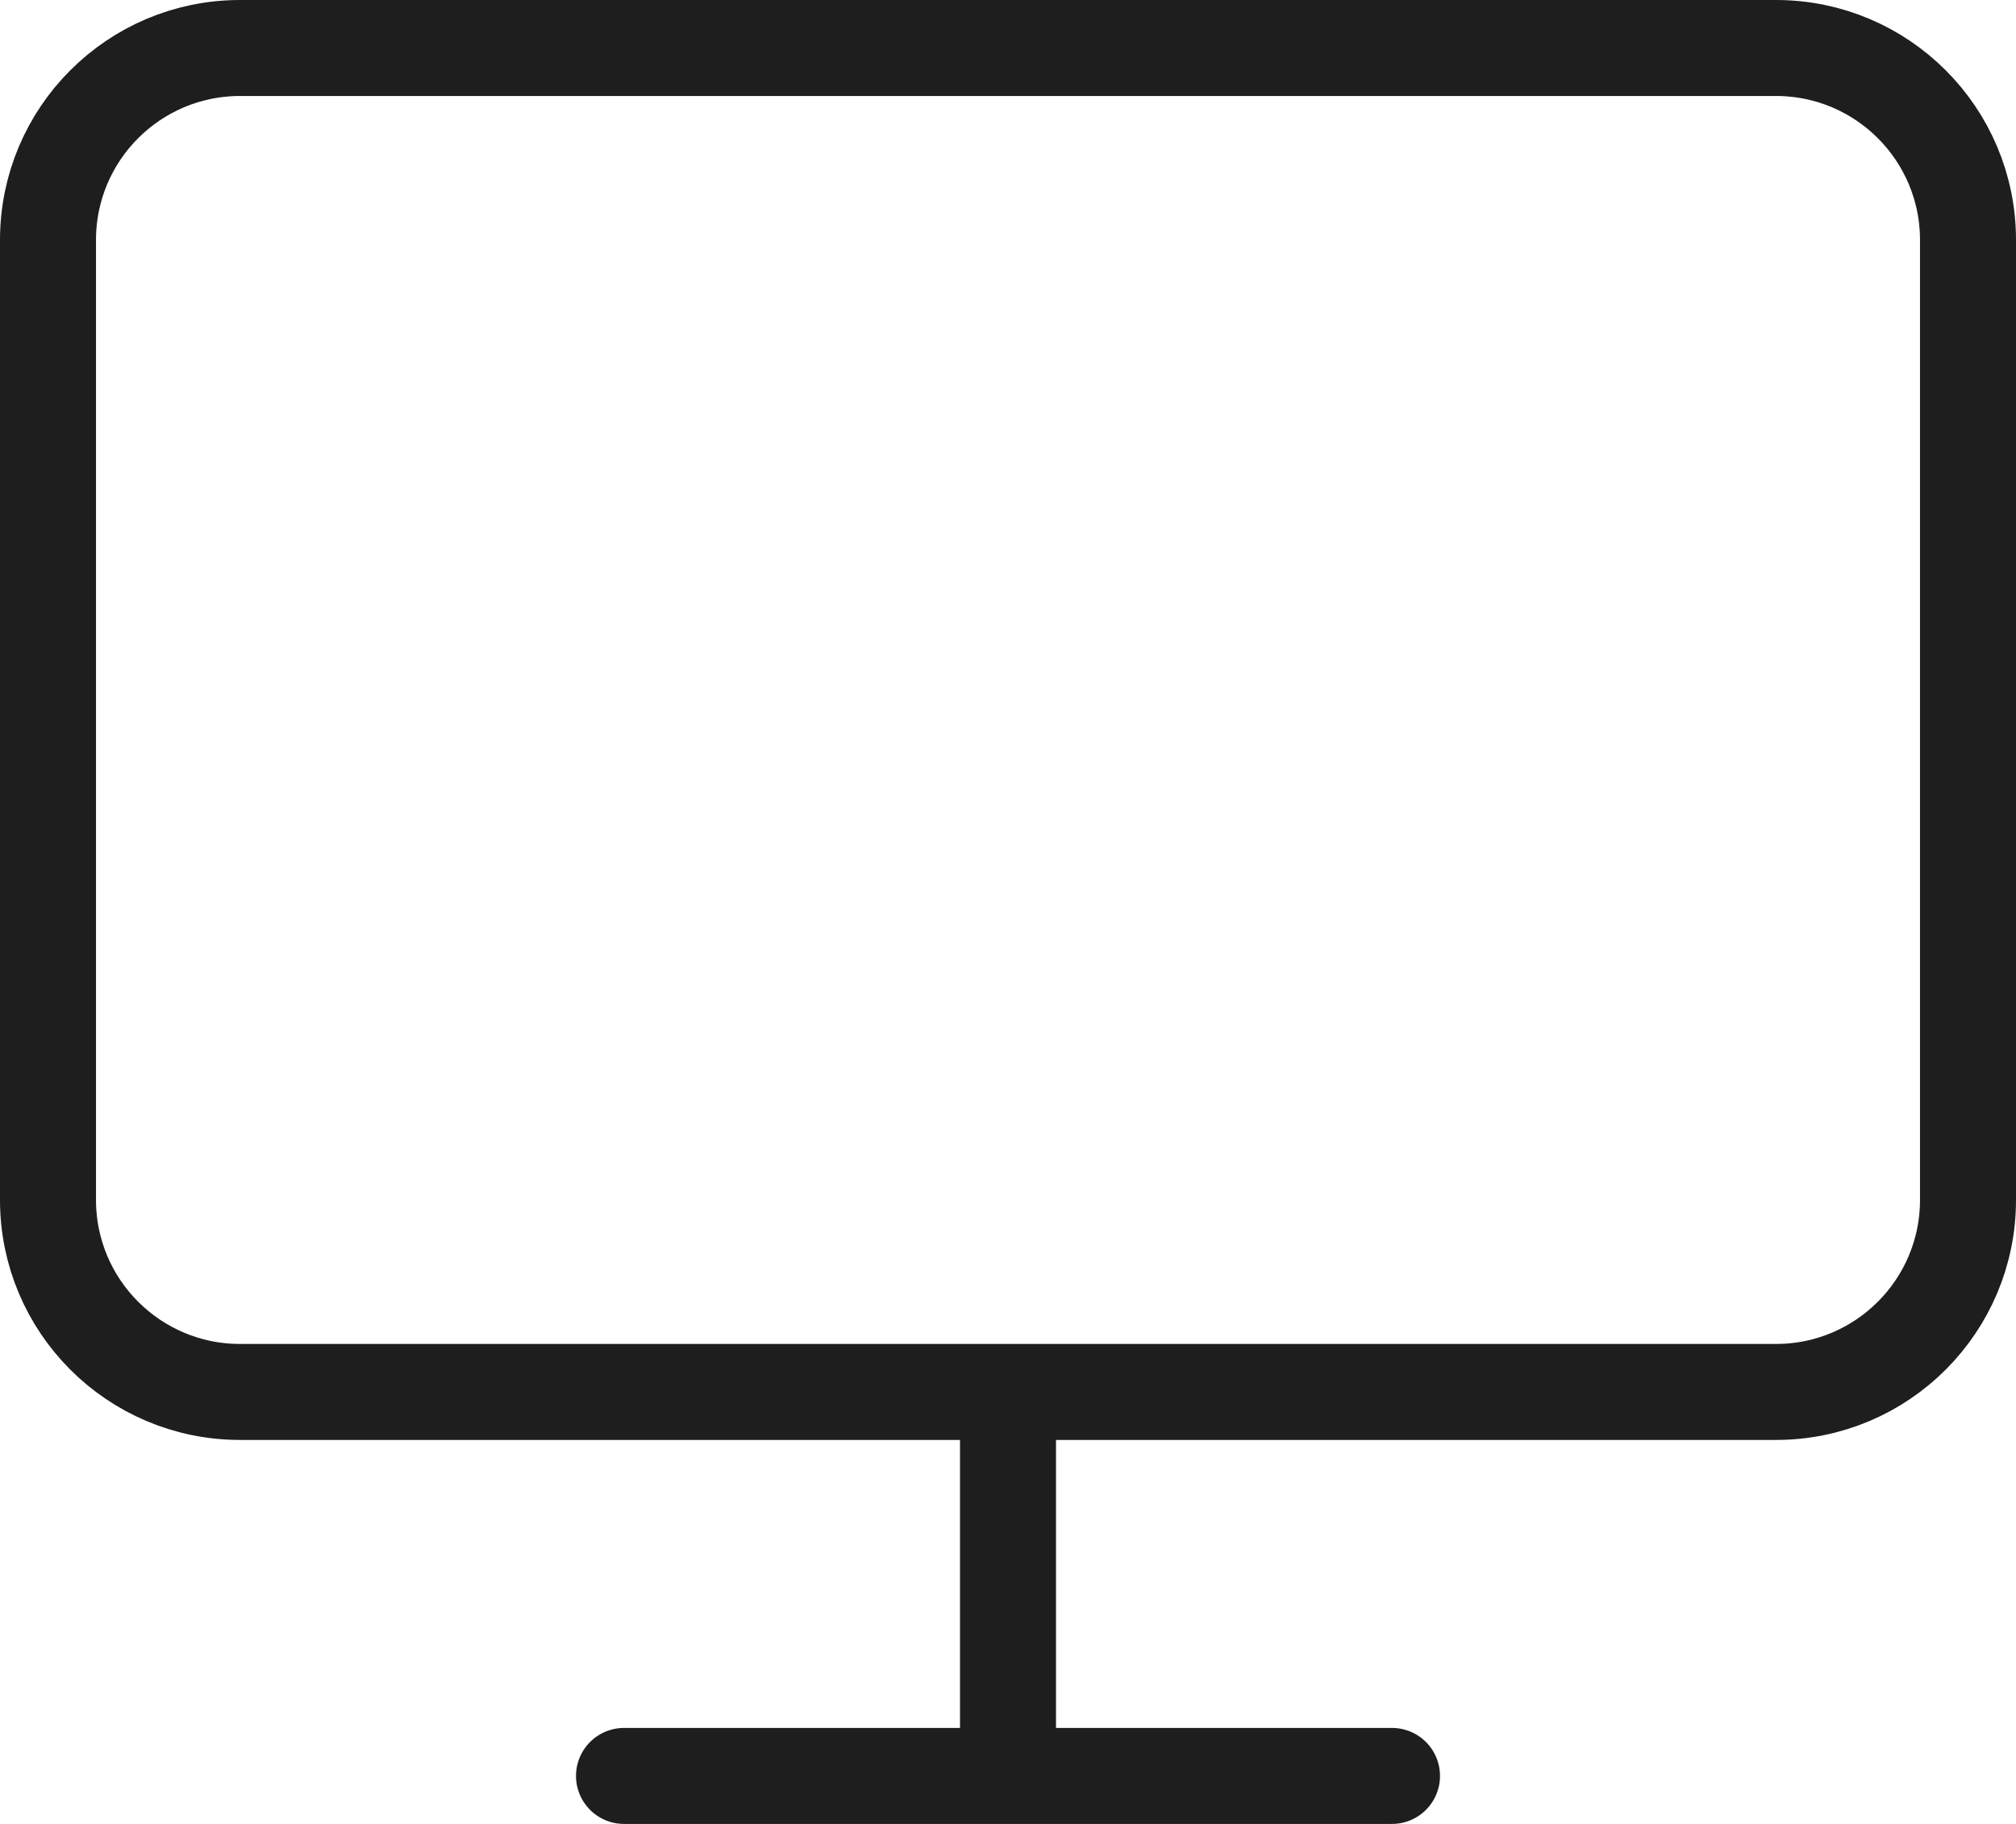 <svg width="84" height="76" viewBox="0 0 84 76" fill="none" xmlns="http://www.w3.org/2000/svg">
<path d="M26 74H58M42 58V74M10 2H74C78.418 2 82 5.582 82 10V50C82 54.418 78.418 58 74 58H10C5.582 58 2 54.418 2 50V10C2 5.582 5.582 2 10 2Z" stroke="#1E1E1E" stroke-width="4" stroke-linecap="round" stroke-linejoin="round"/>
</svg>
